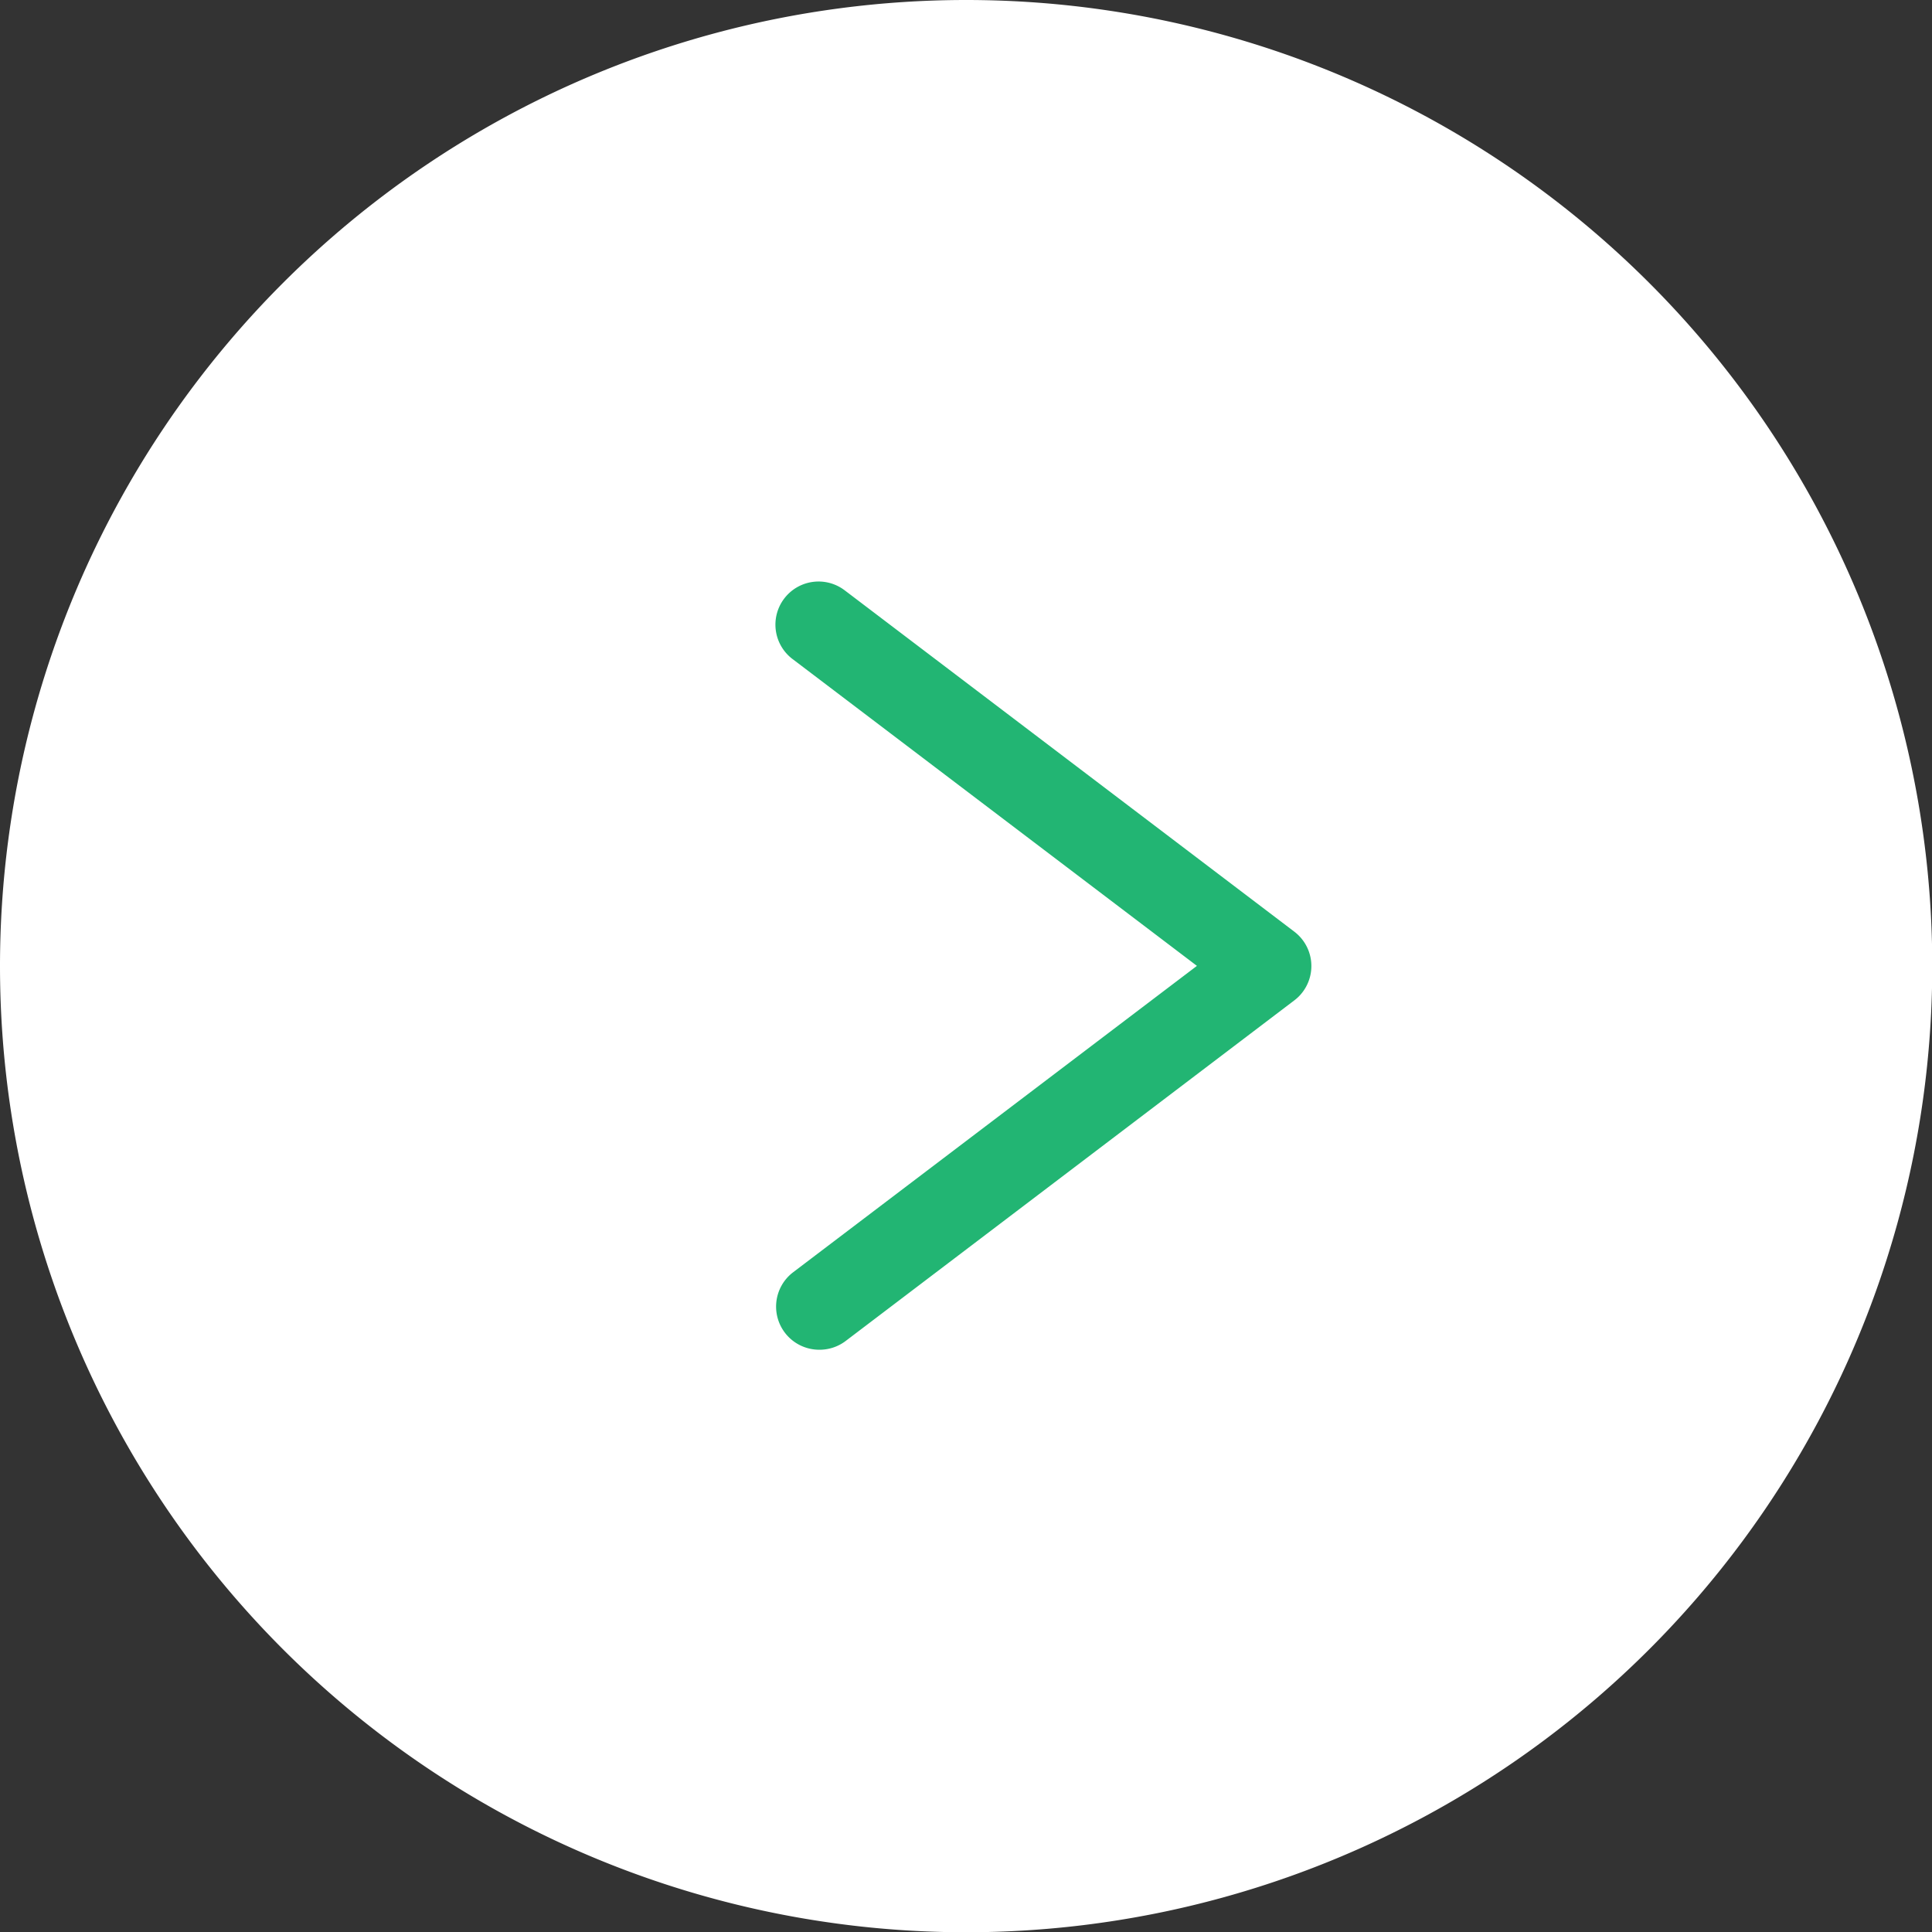 <svg id="icon_arrow07" xmlns="http://www.w3.org/2000/svg" xmlns:xlink="http://www.w3.org/1999/xlink" width="44.794" height="44.794" viewBox="0 0 44.794 44.794">
  <rect x="0" y="0" width="44.794" height="44.794" fill="#333333" stroke="none"/>
  <defs>
    <clipPath id="clip-path">
      <rect id="長方形_14" data-name="長方形 14" width="44.794" height="44.794" transform="translate(0 0)" fill="none"/>
    </clipPath>
  </defs>
  <g id="グループ_139" data-name="グループ 139" clip-path="url(#clip-path)">
    <path id="パス_553" data-name="パス 553" d="M22.4,0A22.4,22.4,0,1,1,0,22.4,22.4,22.4,0,0,1,22.4,0" fill="#fff"/>
    <path id="パス_554" data-name="パス 554" d="M19,31.294a1,1,0,0,1-.606-1.8l9.357-7.1-9.357-7.1a1,1,0,1,1,1.189-1.608l.02.015,10.406,7.9a1,1,0,0,1,.193,1.4.98.98,0,0,1-.193.193l-10.406,7.9a1,1,0,0,1-.6.2" fill="#22b573"/>
  </g>
</svg>
